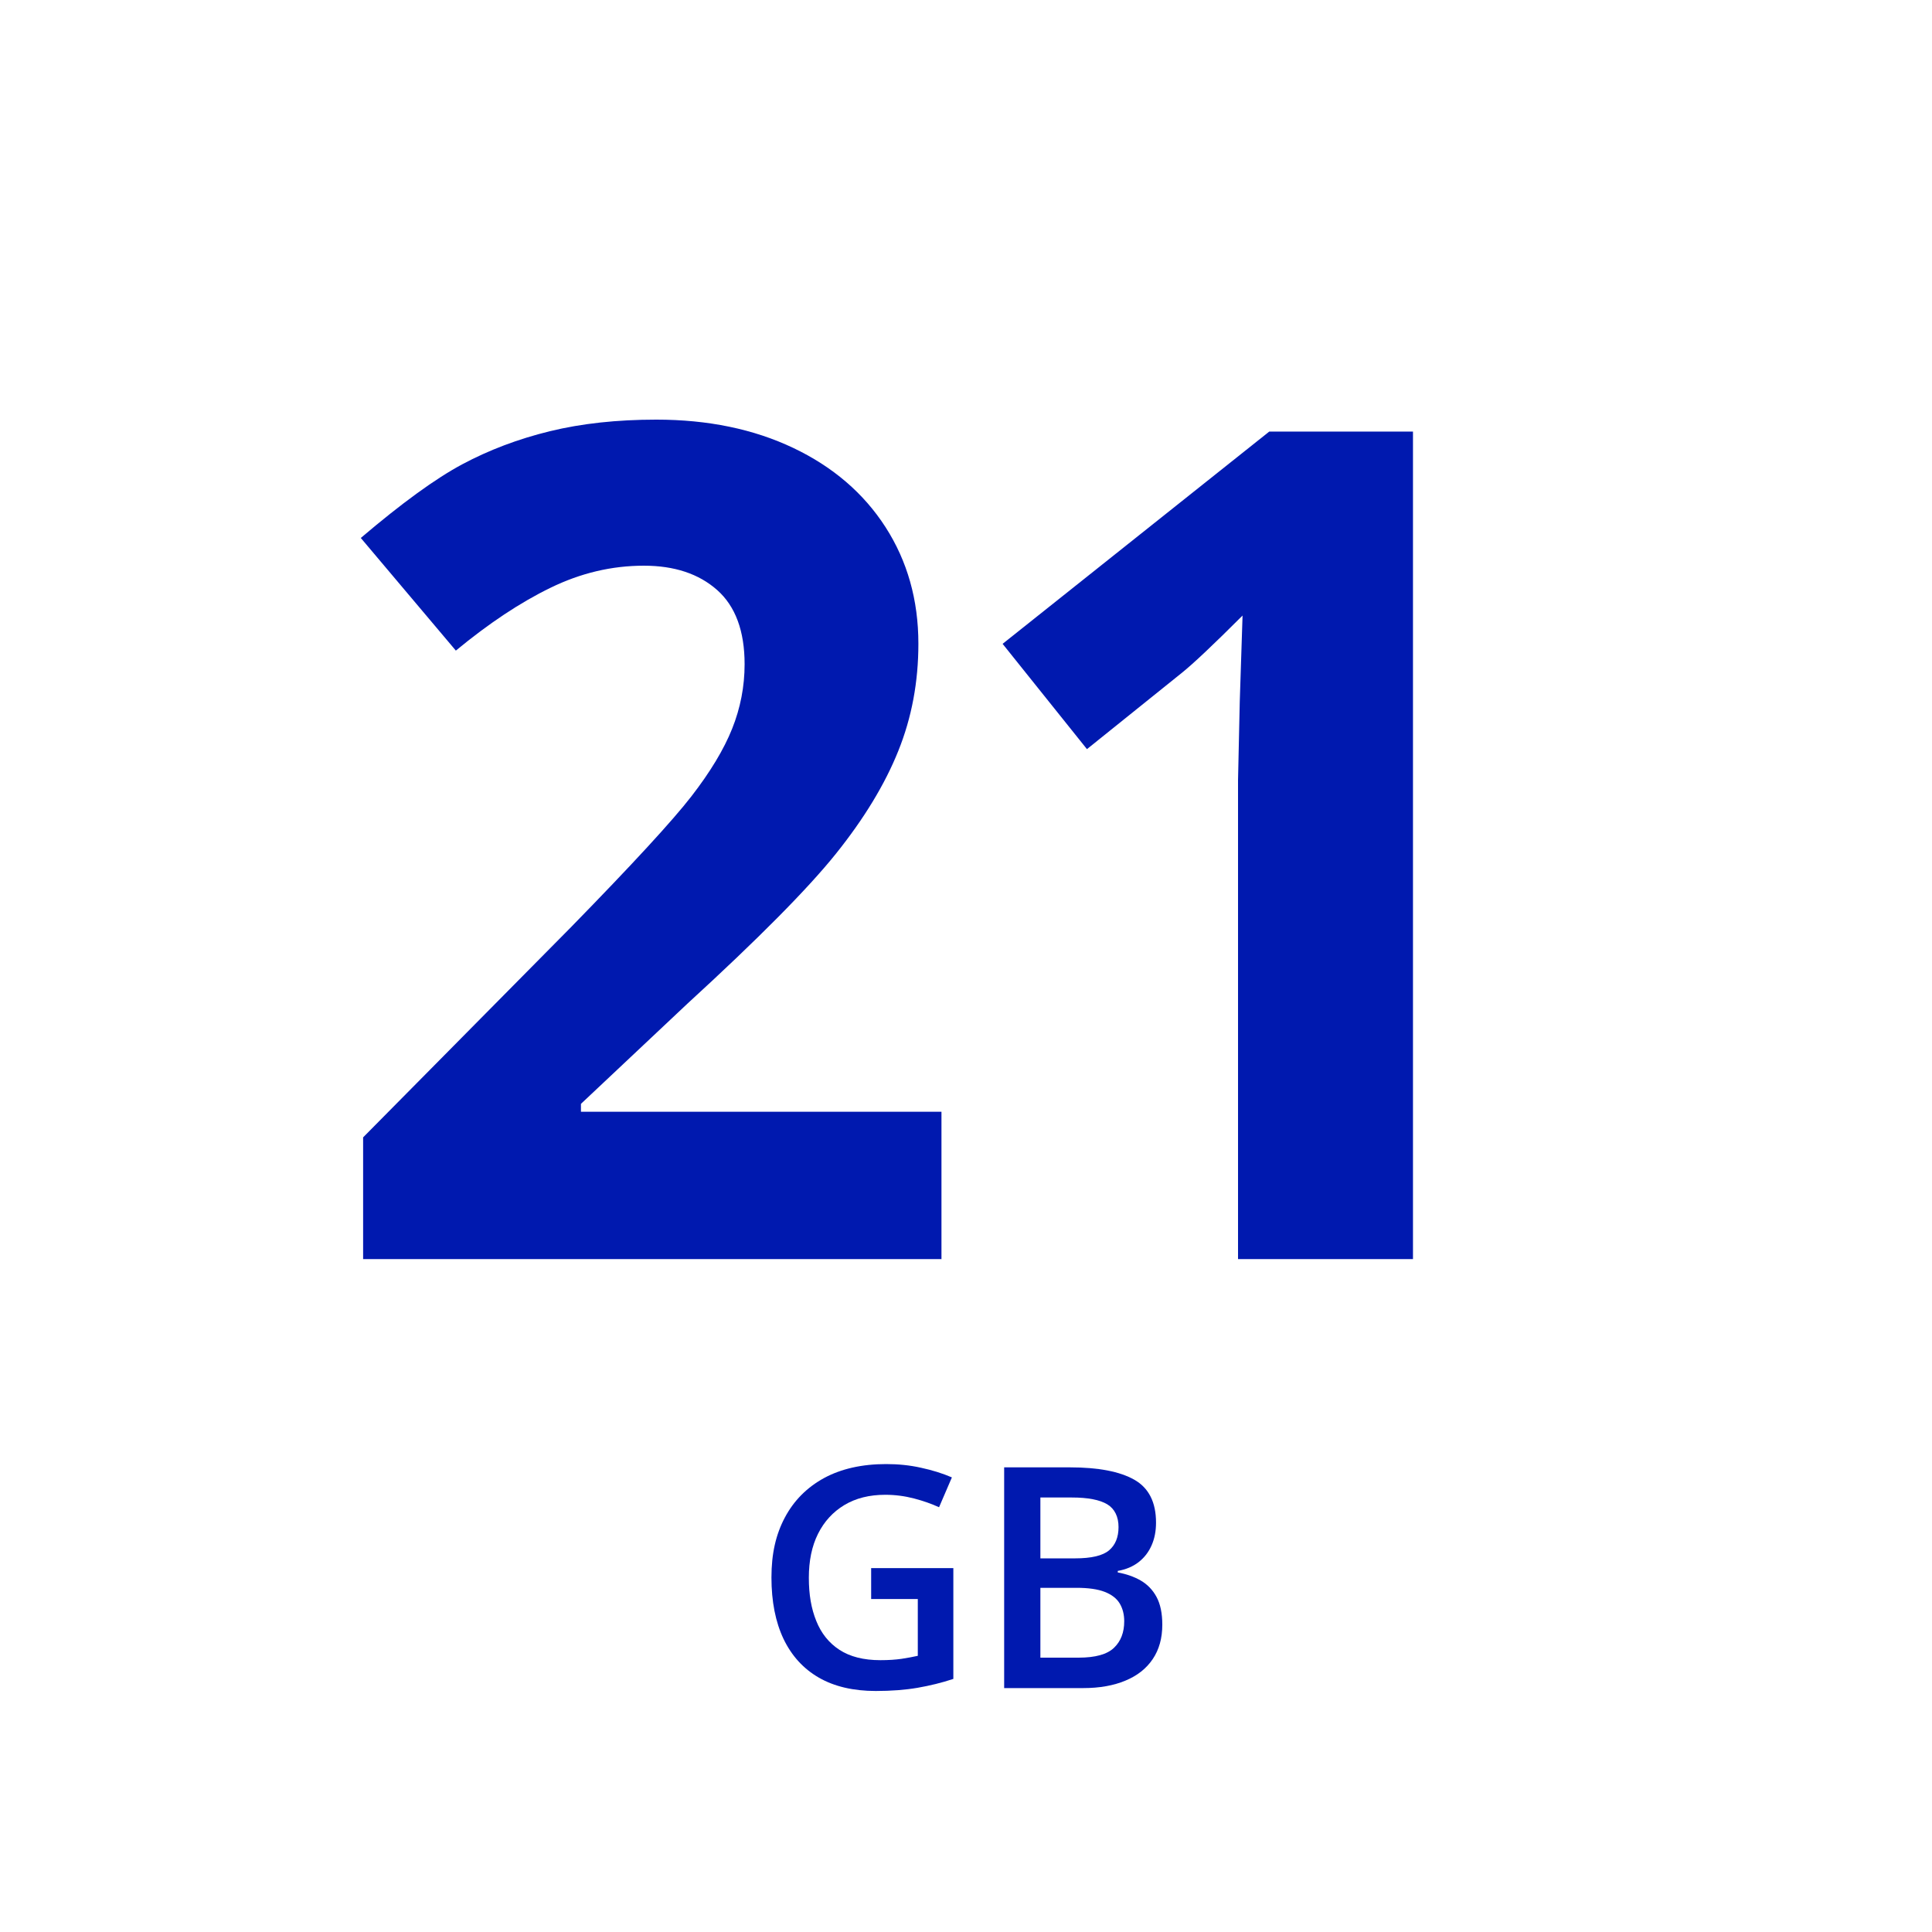<svg width="96" height="96" viewBox="0 0 96 96" fill="none" xmlns="http://www.w3.org/2000/svg">
<g clip-path="url(#clip0_131_2644)">
<path d="M46.791 62.563H18.043V56.515L28.363 46.08C31.421 42.95 33.418 40.781 34.354 39.571C35.29 38.362 35.967 37.243 36.379 36.211C36.792 35.179 36.999 34.109 36.999 33.005C36.999 31.354 36.543 30.125 35.635 29.318C34.723 28.512 33.514 28.109 31.992 28.109C30.399 28.109 28.853 28.474 27.351 29.208C25.848 29.938 24.283 30.979 22.651 32.328L17.928 26.731C19.954 25.008 21.629 23.789 22.963 23.074C24.293 22.363 25.747 21.811 27.322 21.427C28.896 21.043 30.658 20.851 32.611 20.851C35.179 20.851 37.45 21.322 39.418 22.258C41.386 23.194 42.917 24.509 44.002 26.194C45.087 27.883 45.634 29.813 45.634 31.987C45.634 33.883 45.303 35.659 44.635 37.315C43.968 38.976 42.936 40.675 41.539 42.418C40.143 44.16 37.68 46.646 34.157 49.872L28.867 54.85V55.243H46.781V62.554L46.791 62.563Z" fill="#0019AF"/>
<path d="M70.21 62.563H61.517V38.77L61.603 34.862L61.742 30.586C60.298 32.03 59.294 32.976 58.733 33.427L54.01 37.224L49.819 31.992L63.067 21.446H70.21V62.563Z" fill="#0019AF"/>
<path d="M43.282 77.918H47.371V83.424C46.795 83.616 46.2 83.76 45.591 83.866C44.976 83.971 44.285 84.024 43.517 84.024C42.403 84.024 41.458 83.803 40.69 83.362C39.922 82.92 39.336 82.277 38.933 81.437C38.535 80.597 38.333 79.579 38.333 78.384C38.333 77.189 38.554 76.243 39 75.403C39.447 74.563 40.095 73.91 40.944 73.445C41.794 72.984 42.826 72.749 44.035 72.749C44.631 72.749 45.207 72.806 45.763 72.931C46.32 73.051 46.834 73.21 47.299 73.411L46.661 74.894C46.291 74.726 45.879 74.578 45.418 74.458C44.957 74.338 44.482 74.275 43.987 74.275C43.2 74.275 42.528 74.443 41.957 74.784C41.391 75.125 40.954 75.6 40.647 76.214C40.339 76.829 40.191 77.558 40.191 78.398C40.191 79.238 40.311 79.93 40.56 80.544C40.805 81.158 41.189 81.638 41.712 81.979C42.235 82.32 42.912 82.493 43.743 82.493C44.151 82.493 44.506 82.469 44.799 82.426C45.091 82.382 45.36 82.33 45.605 82.277V79.454H43.287V77.909L43.282 77.918Z" fill="#0019AF"/>
<path d="M49.896 72.912H53.16C54.576 72.912 55.642 73.118 56.362 73.526C57.082 73.934 57.442 74.645 57.442 75.658C57.442 76.08 57.37 76.454 57.221 76.79C57.072 77.126 56.861 77.4 56.578 77.621C56.299 77.837 55.954 77.986 55.541 78.058V78.134C55.963 78.211 56.342 78.341 56.678 78.533C57.01 78.725 57.274 78.994 57.466 79.349C57.658 79.704 57.754 80.165 57.754 80.731C57.754 81.403 57.595 81.97 57.278 82.44C56.962 82.91 56.51 83.266 55.92 83.51C55.334 83.755 54.638 83.88 53.832 83.88H49.896V72.917V72.912ZM51.696 77.434H53.419C54.235 77.434 54.797 77.299 55.109 77.035C55.421 76.771 55.579 76.387 55.579 75.878C55.579 75.37 55.392 74.976 55.022 74.75C54.648 74.525 54.062 74.41 53.256 74.41H51.696V77.434ZM51.696 78.898V82.368H53.592C54.427 82.368 55.013 82.205 55.354 81.878C55.694 81.552 55.862 81.115 55.862 80.558C55.862 80.218 55.786 79.925 55.637 79.675C55.488 79.426 55.238 79.234 54.893 79.099C54.547 78.965 54.082 78.898 53.496 78.898H51.686H51.696Z" fill="#0019AF"/>
</g>
<defs>
<clipPath id="clip0_131_2644">
<rect width="96" height="96" fill="white"/>
</clipPath>
</defs>
</svg>
